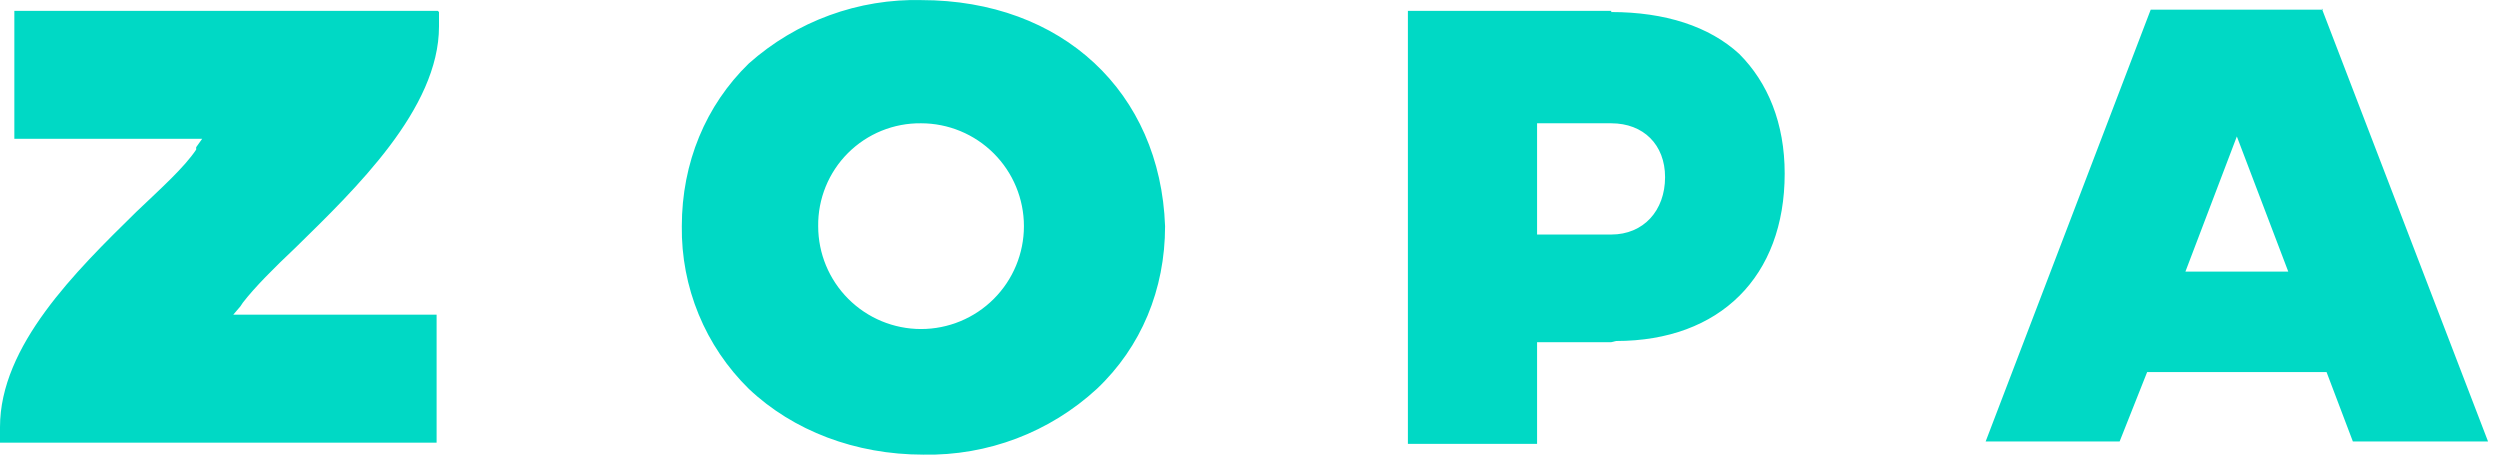 <svg width="165" height="31" viewBox="0 0 165 31" fill="none" xmlns="http://www.w3.org/2000/svg">
<path d="M60.789 0.006C70.105 0.006 76.579 6.085 76.895 14.927C76.895 19.111 75.316 22.9 72.395 25.663C69.281 28.532 65.18 30.088 60.947 30.006C56.447 30.006 52.342 28.427 49.421 25.663C47.997 24.266 46.87 22.593 46.111 20.748C45.351 18.902 44.973 16.922 45 14.927C45 10.742 46.579 6.953 49.421 4.19C52.567 1.392 56.66 -0.104 60.868 0.006H60.789ZM106.342 0.795C109.895 0.795 112.816 1.742 114.789 3.558C116.684 5.453 117.789 8.137 117.789 11.453C117.789 18.242 113.526 22.506 106.658 22.506L106.342 22.584H101.447V29.295H92.921V0.716H106.342V0.795ZM28.974 0.795V1.742C28.974 7.19 23.447 12.479 19.5 16.348C18.079 17.69 16.816 18.953 16.026 19.979L15.868 20.216L15.395 20.769H28.816V29.216H0V28.19C0 22.821 4.974 17.927 9 13.979C10.658 12.4 12.158 11.058 12.947 9.874V9.716L13.342 9.163H0.947V0.716H28.895L28.974 0.795ZM153.237 0.558L164.211 29.137H155.289L153.553 24.558H141.711L139.895 29.137H131.053L141.947 0.637H153.316L153.237 0.558ZM60.789 8.137C59.895 8.127 59.007 8.295 58.179 8.632C57.35 8.97 56.598 9.47 55.965 10.102C55.332 10.735 54.833 11.487 54.495 12.316C54.158 13.145 53.989 14.032 54 14.927C54 16.727 54.715 18.454 55.989 19.727C57.262 21.001 58.989 21.716 60.789 21.716C62.59 21.716 64.317 21.001 65.59 19.727C66.864 18.454 67.579 16.727 67.579 14.927C67.579 13.126 66.864 11.399 65.59 10.126C64.317 8.852 62.59 8.137 60.789 8.137ZM147.632 9.006L144.237 17.927H151.026L147.632 9.006ZM106.342 8.137H101.447V15.479H106.342C108.474 15.479 109.895 13.9 109.895 11.69C109.895 9.558 108.474 8.137 106.342 8.137Z" fill="#00D9C5"/>
</svg>
